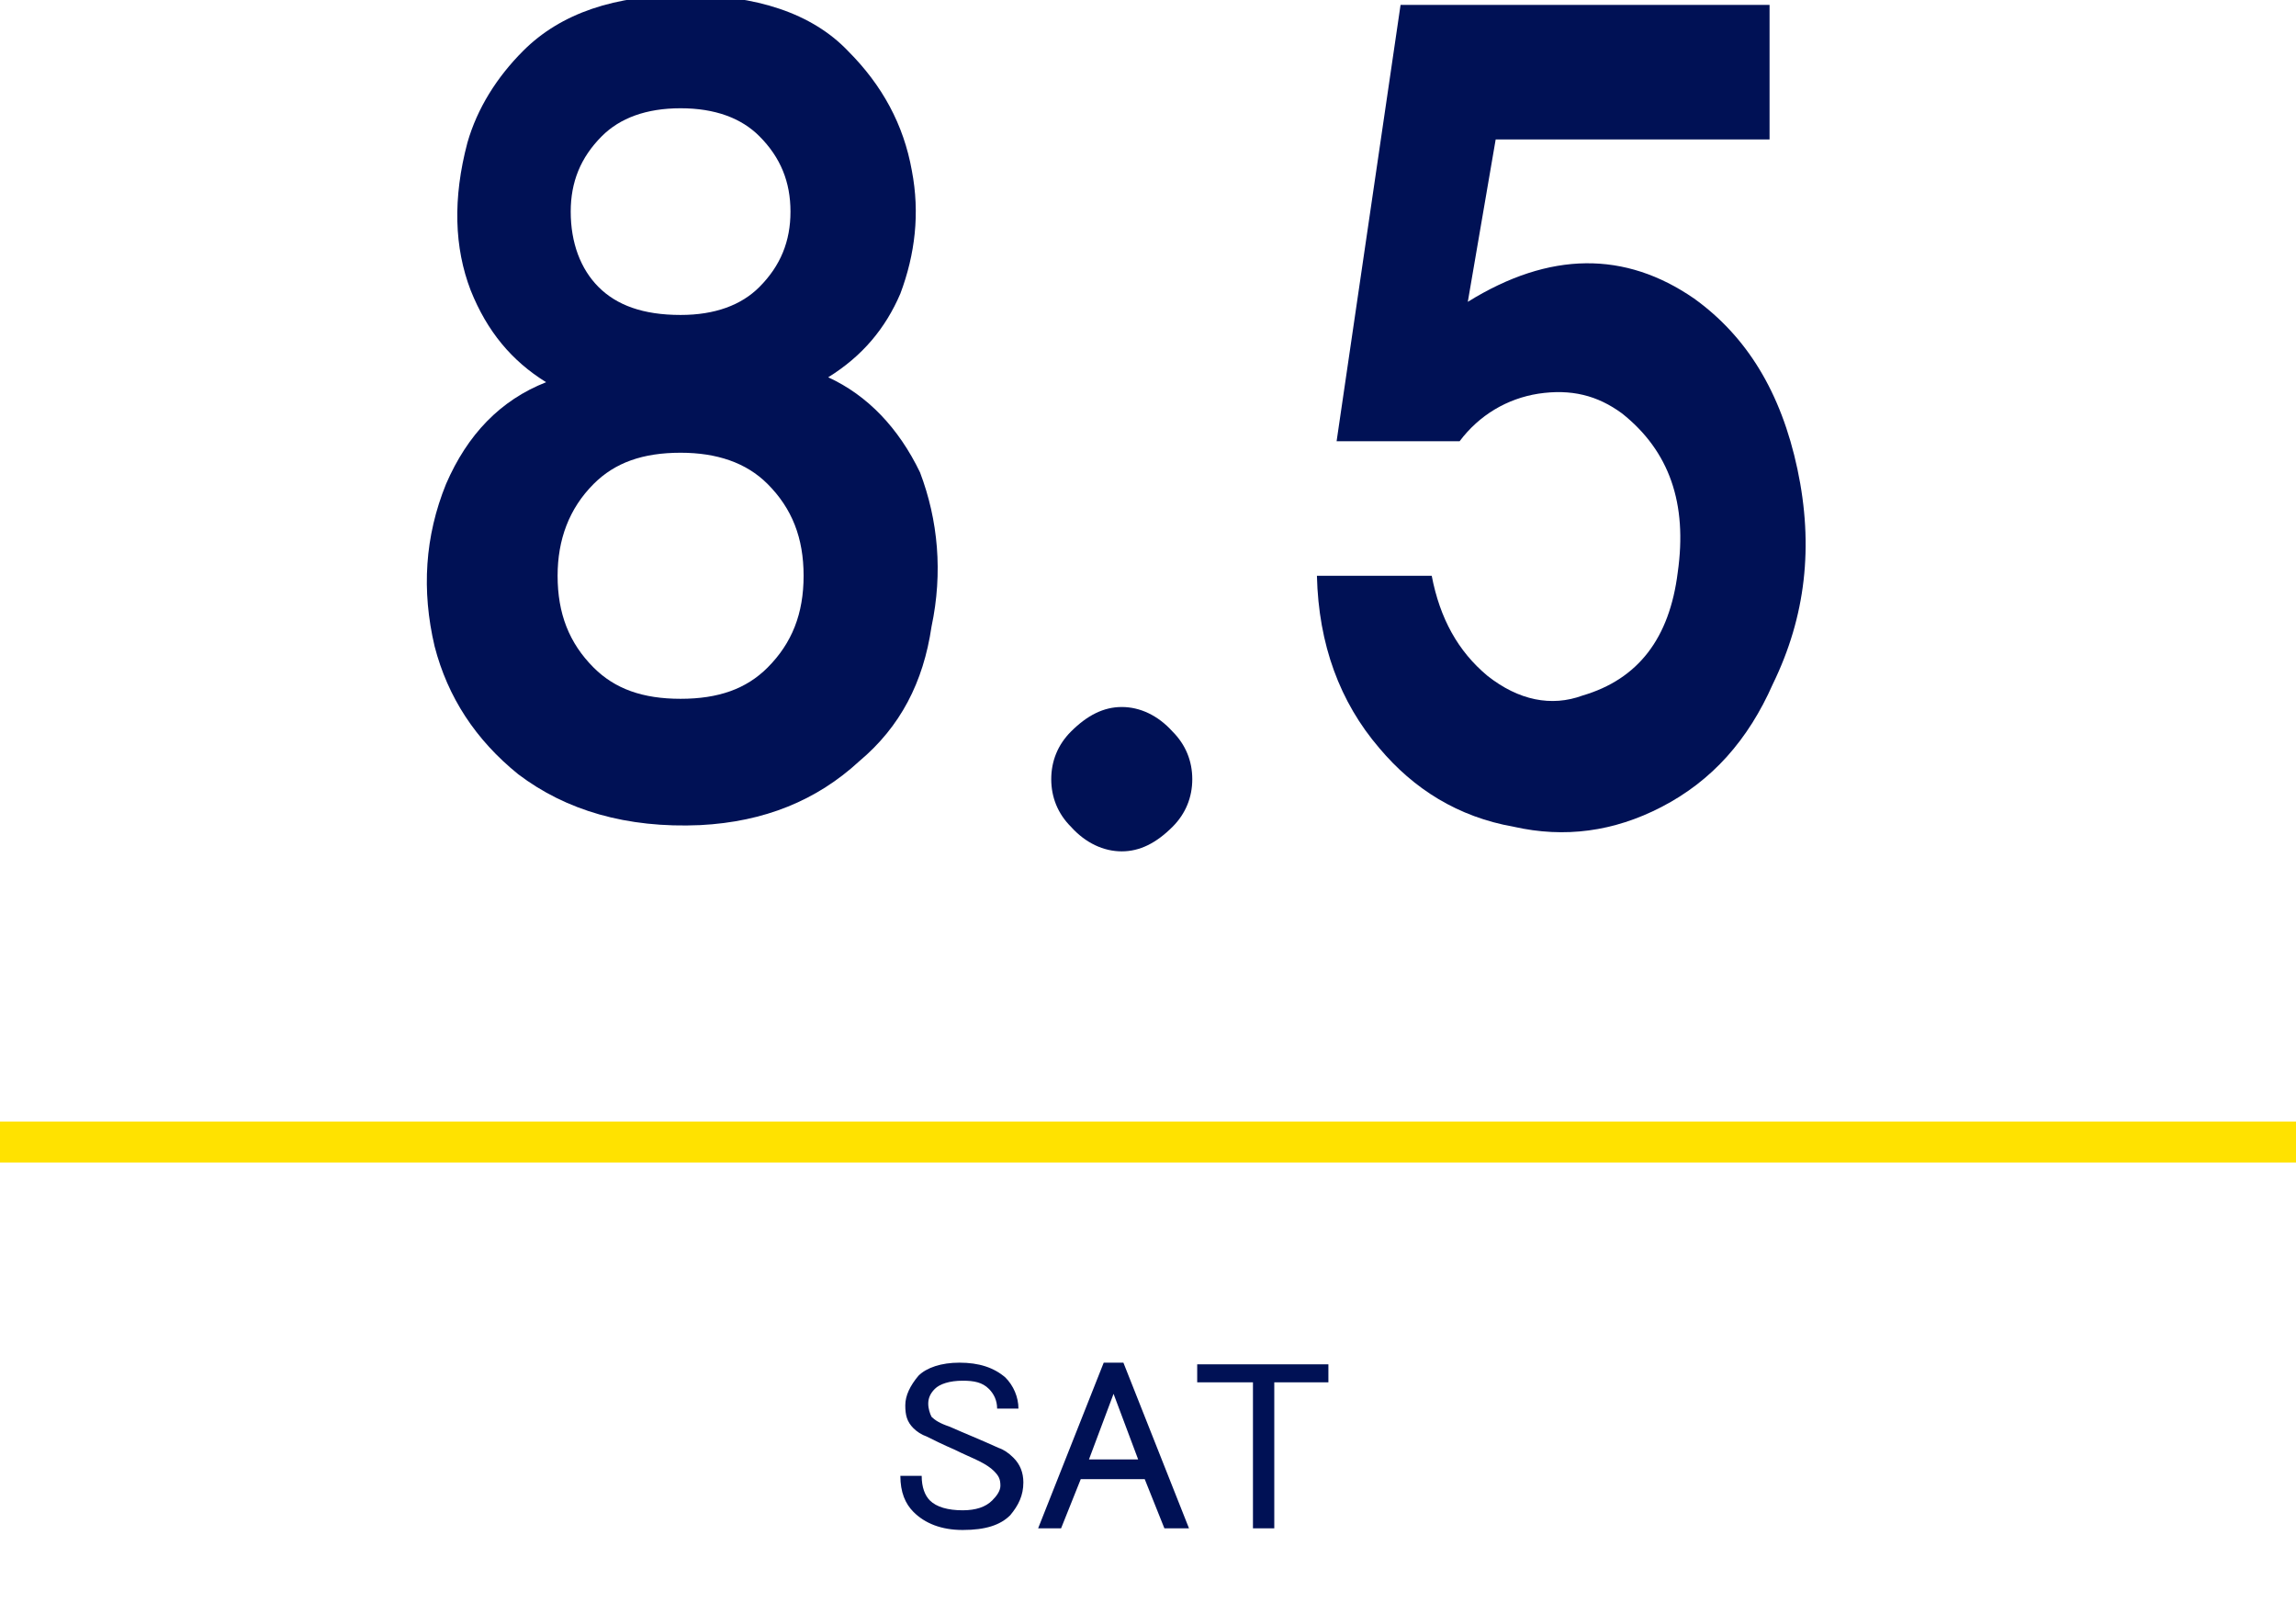 <?xml version="1.0" encoding="utf-8"?>
<!-- Generator: Adobe Illustrator 26.0.0, SVG Export Plug-In . SVG Version: 6.00 Build 0)  -->
<!DOCTYPE svg PUBLIC "-//W3C//DTD SVG 1.1//EN" "http://www.w3.org/Graphics/SVG/1.1/DTD/svg11.dtd">
<svg version="1.1" id="レイヤー_1" xmlns:x="http://ns.adobe.com/Extensibility/1.0/" xmlns:i="http://ns.adobe.com/AdobeIllustrator/10.0/" xmlns:graph="http://ns.adobe.com/Graphs/1.0/"
	 xmlns="http://www.w3.org/2000/svg" xmlns:xlink="http://www.w3.org/1999/xlink" x="0px" y="0px" width="140px" height="98.4px"
	 viewBox="0 0 140 98.4" style="enable-background:new 0 0 140 98.4;" xml:space="preserve">
<style type="text/css">
	.st0{enable-background:new    ;}
	.st1{fill:#001155;}
	.st2{fill:#FFE200;}
</style>
<g id="グループ_9746" transform="translate(-408 -655.63)">
	<g class="st0">
		<path class="st1" d="M464,739.5c0.5-0.5,1.4-0.8,2.5-0.8c1.2,0,2.1,0.3,2.8,0.9c0.5,0.5,0.8,1.2,0.8,1.9h-1.3
			c0-0.5-0.2-0.9-0.5-1.2c-0.4-0.4-0.9-0.5-1.6-0.5c-0.8,0-1.4,0.2-1.7,0.5c-0.3,0.3-0.4,0.6-0.4,0.9s0.1,0.6,0.2,0.8
			c0.2,0.2,0.5,0.4,1.1,0.6c0.9,0.4,1.9,0.8,3,1.3c0.3,0.1,0.6,0.3,0.9,0.6c0.4,0.4,0.6,0.9,0.6,1.5c0,0.8-0.3,1.4-0.8,2
			c-0.6,0.6-1.5,0.9-2.9,0.9c-1.3,0-2.3-0.4-3-1.1c-0.5-0.5-0.8-1.2-0.8-2.2h1.3c0,0.7,0.2,1.2,0.5,1.5c0.4,0.4,1.1,0.6,2,0.6
			c0.8,0,1.4-0.2,1.8-0.6c0.3-0.3,0.5-0.6,0.5-0.9c0-0.4-0.1-0.6-0.4-0.9c-0.2-0.2-0.5-0.4-0.9-0.6c-0.4-0.2-0.9-0.4-1.5-0.7
			c-0.7-0.3-1.3-0.6-1.7-0.8c-0.3-0.1-0.6-0.3-0.8-0.5c-0.4-0.4-0.5-0.8-0.5-1.4C463.2,740.7,463.5,740.1,464,739.5z"/>
		<path class="st1" d="M471.3,748.8l4-10.1h1.2l4,10.1H479l-1.2-3h-3.9l-1.2,3H471.3z M475.9,740.6l-1.5,4h3L475.9,740.6z"/>
		<path class="st1" d="M481,738.8h8v1.1h-3.3v8.9h-1.3v-8.9H481V738.8z"/>
	</g>
	<rect id="長方形_9625" x="408" y="724" class="st2" width="140" height="2.5"/>
</g>
<g>
	<path class="st1" d="M33.3,23.3c-2.1-1.3-3.6-3.1-4.6-5.6c-1-2.6-1.1-5.6-0.2-9c0.6-2.1,1.8-4,3.4-5.6c2.3-2.3,5.6-3.4,9.9-3.4
		s7.7,1.1,9.9,3.4c2.1,2.1,3.4,4.5,3.9,7.3c0.5,2.6,0.2,5.1-0.7,7.5C54,20,52.6,21.7,50.5,23c2.4,1.1,4.3,3.1,5.6,5.8
		c1.1,2.9,1.4,6.1,0.7,9.4c-0.5,3.4-1.9,6.1-4.4,8.2c-2.6,2.4-5.8,3.7-9.7,3.9c-4.5,0.2-8.2-0.9-11.1-3.1c-2.6-2.1-4.3-4.7-5.1-7.8
		c-0.8-3.4-0.6-6.7,0.7-9.9C28.5,26.5,30.5,24.4,33.3,23.3z M41.5,42.6c2.3,0,4-0.6,5.3-1.9c1.5-1.5,2.2-3.3,2.2-5.6
		c0-2.3-0.7-4.1-2.2-5.6c-1.3-1.3-3.1-1.9-5.3-1.9c-2.3,0-4,0.6-5.3,1.9C34.7,31,34,32.9,34,35.1c0,2.3,0.7,4.1,2.2,5.6
		C37.5,42,39.2,42.6,41.5,42.6z M41.5,19.2c2.1,0,3.7-0.6,4.8-1.7c1.3-1.3,1.9-2.8,1.9-4.6c0-1.8-0.6-3.3-1.9-4.6
		c-1.1-1.1-2.7-1.7-4.8-1.7c-2.1,0-3.7,0.6-4.8,1.7c-1.3,1.3-1.9,2.8-1.9,4.6c0,1.9,0.6,3.5,1.7,4.6C37.6,18.6,39.2,19.2,41.5,19.2z
		"/>
	<path class="st1" d="M71.5,44.6c0.8,0.8,1.2,1.8,1.2,2.9s-0.4,2.1-1.2,2.9c-1,1-2,1.5-3.1,1.5c-1.1,0-2.2-0.5-3.1-1.5
		c-0.8-0.8-1.2-1.8-1.2-2.9s0.4-2.1,1.2-2.9c1-1,2-1.5,3.1-1.5C69.5,43.1,70.6,43.6,71.5,44.6z"/>
	<path class="st1" d="M80.3,35.1h7c0.5,2.6,1.6,4.6,3.4,6.1c1.9,1.5,3.9,1.9,5.8,1.2c3.4-1,5.3-3.5,5.8-7.5c0.6-4.2-0.5-7.4-3.4-9.7
		c-1.5-1.1-3.1-1.5-5.1-1.2c-1.9,0.3-3.6,1.3-4.8,2.9h-7.5l3.9-26.6h22.5v8.2H91.2l-1.7,9.9c5-3.1,9.6-3.1,13.8-0.2
		c3.2,2.3,5.3,5.7,6.3,10.4c1,4.7,0.5,9-1.5,13.1c-1.5,3.4-3.7,5.9-6.8,7.5c-2.9,1.5-5.9,1.9-9,1.2c-3.4-0.6-6.1-2.3-8.2-4.8
		C81.7,42.8,80.4,39.3,80.3,35.1z"/>
</g>
</svg>
